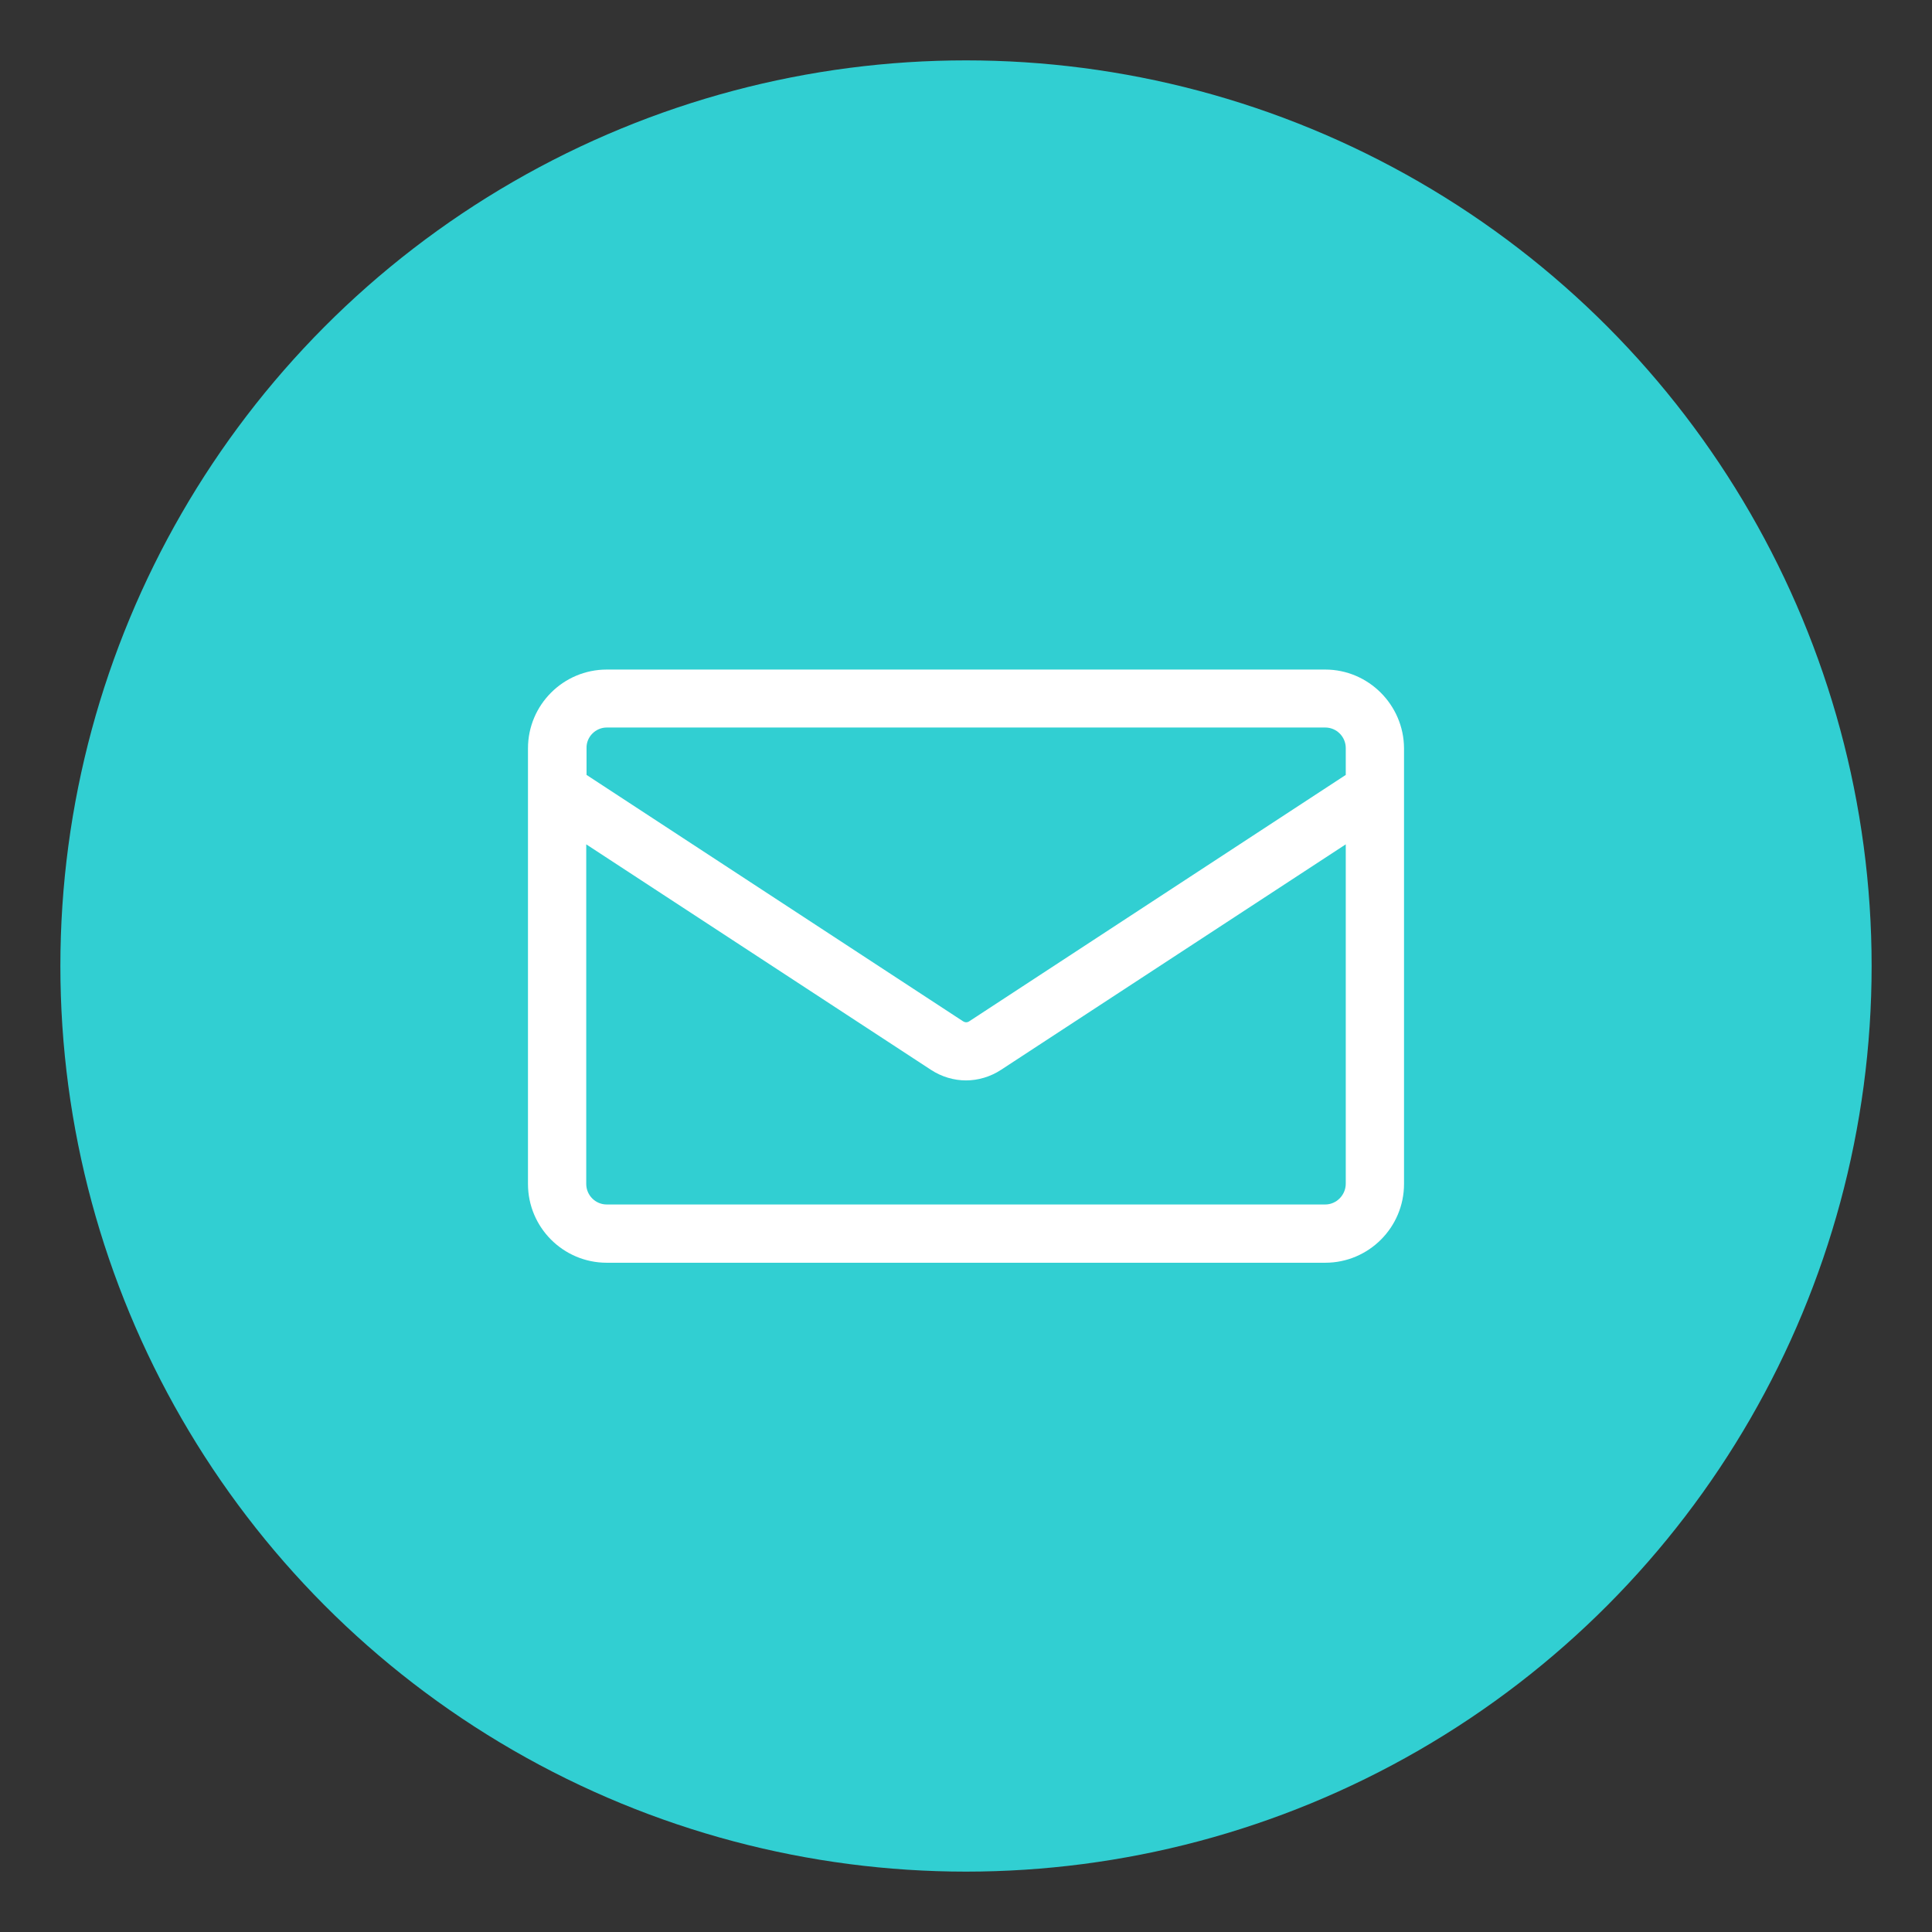 <?xml version="1.0" encoding="utf-8"?>
<!-- Generator: Adobe Illustrator 23.0.1, SVG Export Plug-In . SVG Version: 6.00 Build 0)  -->
<svg version="1.1" id="Livello_1" xmlns="http://www.w3.org/2000/svg" xmlns:xlink="http://www.w3.org/1999/xlink" x="0px" y="0px"
	 viewBox="0 0 64 64" style="enable-background:new 0 0 64 64;" xml:space="preserve">
<rect x="0" y="0" width="64" height="64" fill="#333333" stroke="none"/>
<style type="text/css">
	.st0{fill:#31CFD2;}
	.st1{fill:#FFFFFF;}
</style>
<circle class="st0" cx="32" cy="32" r="30"/>
<path class="st1" d="M43.9,22.18H20.1c-1.44,0-2.61,1.17-2.61,2.61v14.43c0,1.44,1.17,2.61,2.61,2.61H43.9
	c1.44,0,2.61-1.17,2.61-2.61V24.78C46.5,23.35,45.33,22.18,43.9,22.18z M20.1,24.1H43.9c0.38,0,0.68,0.31,0.68,0.68v0.89
	l-12.47,8.16c-0.07,0.05-0.15,0.04-0.21,0l-12.47-8.16v-0.89C19.42,24.41,19.73,24.1,20.1,24.1z M43.9,39.9H20.1
	c-0.38,0-0.68-0.31-0.68-0.68V27.97l11.42,7.47c0.35,0.23,0.76,0.35,1.16,0.35c0.4,0,0.81-0.12,1.16-0.35l11.42-7.47v11.24
	C44.58,39.59,44.27,39.9,43.9,39.9z"/>
</svg>
